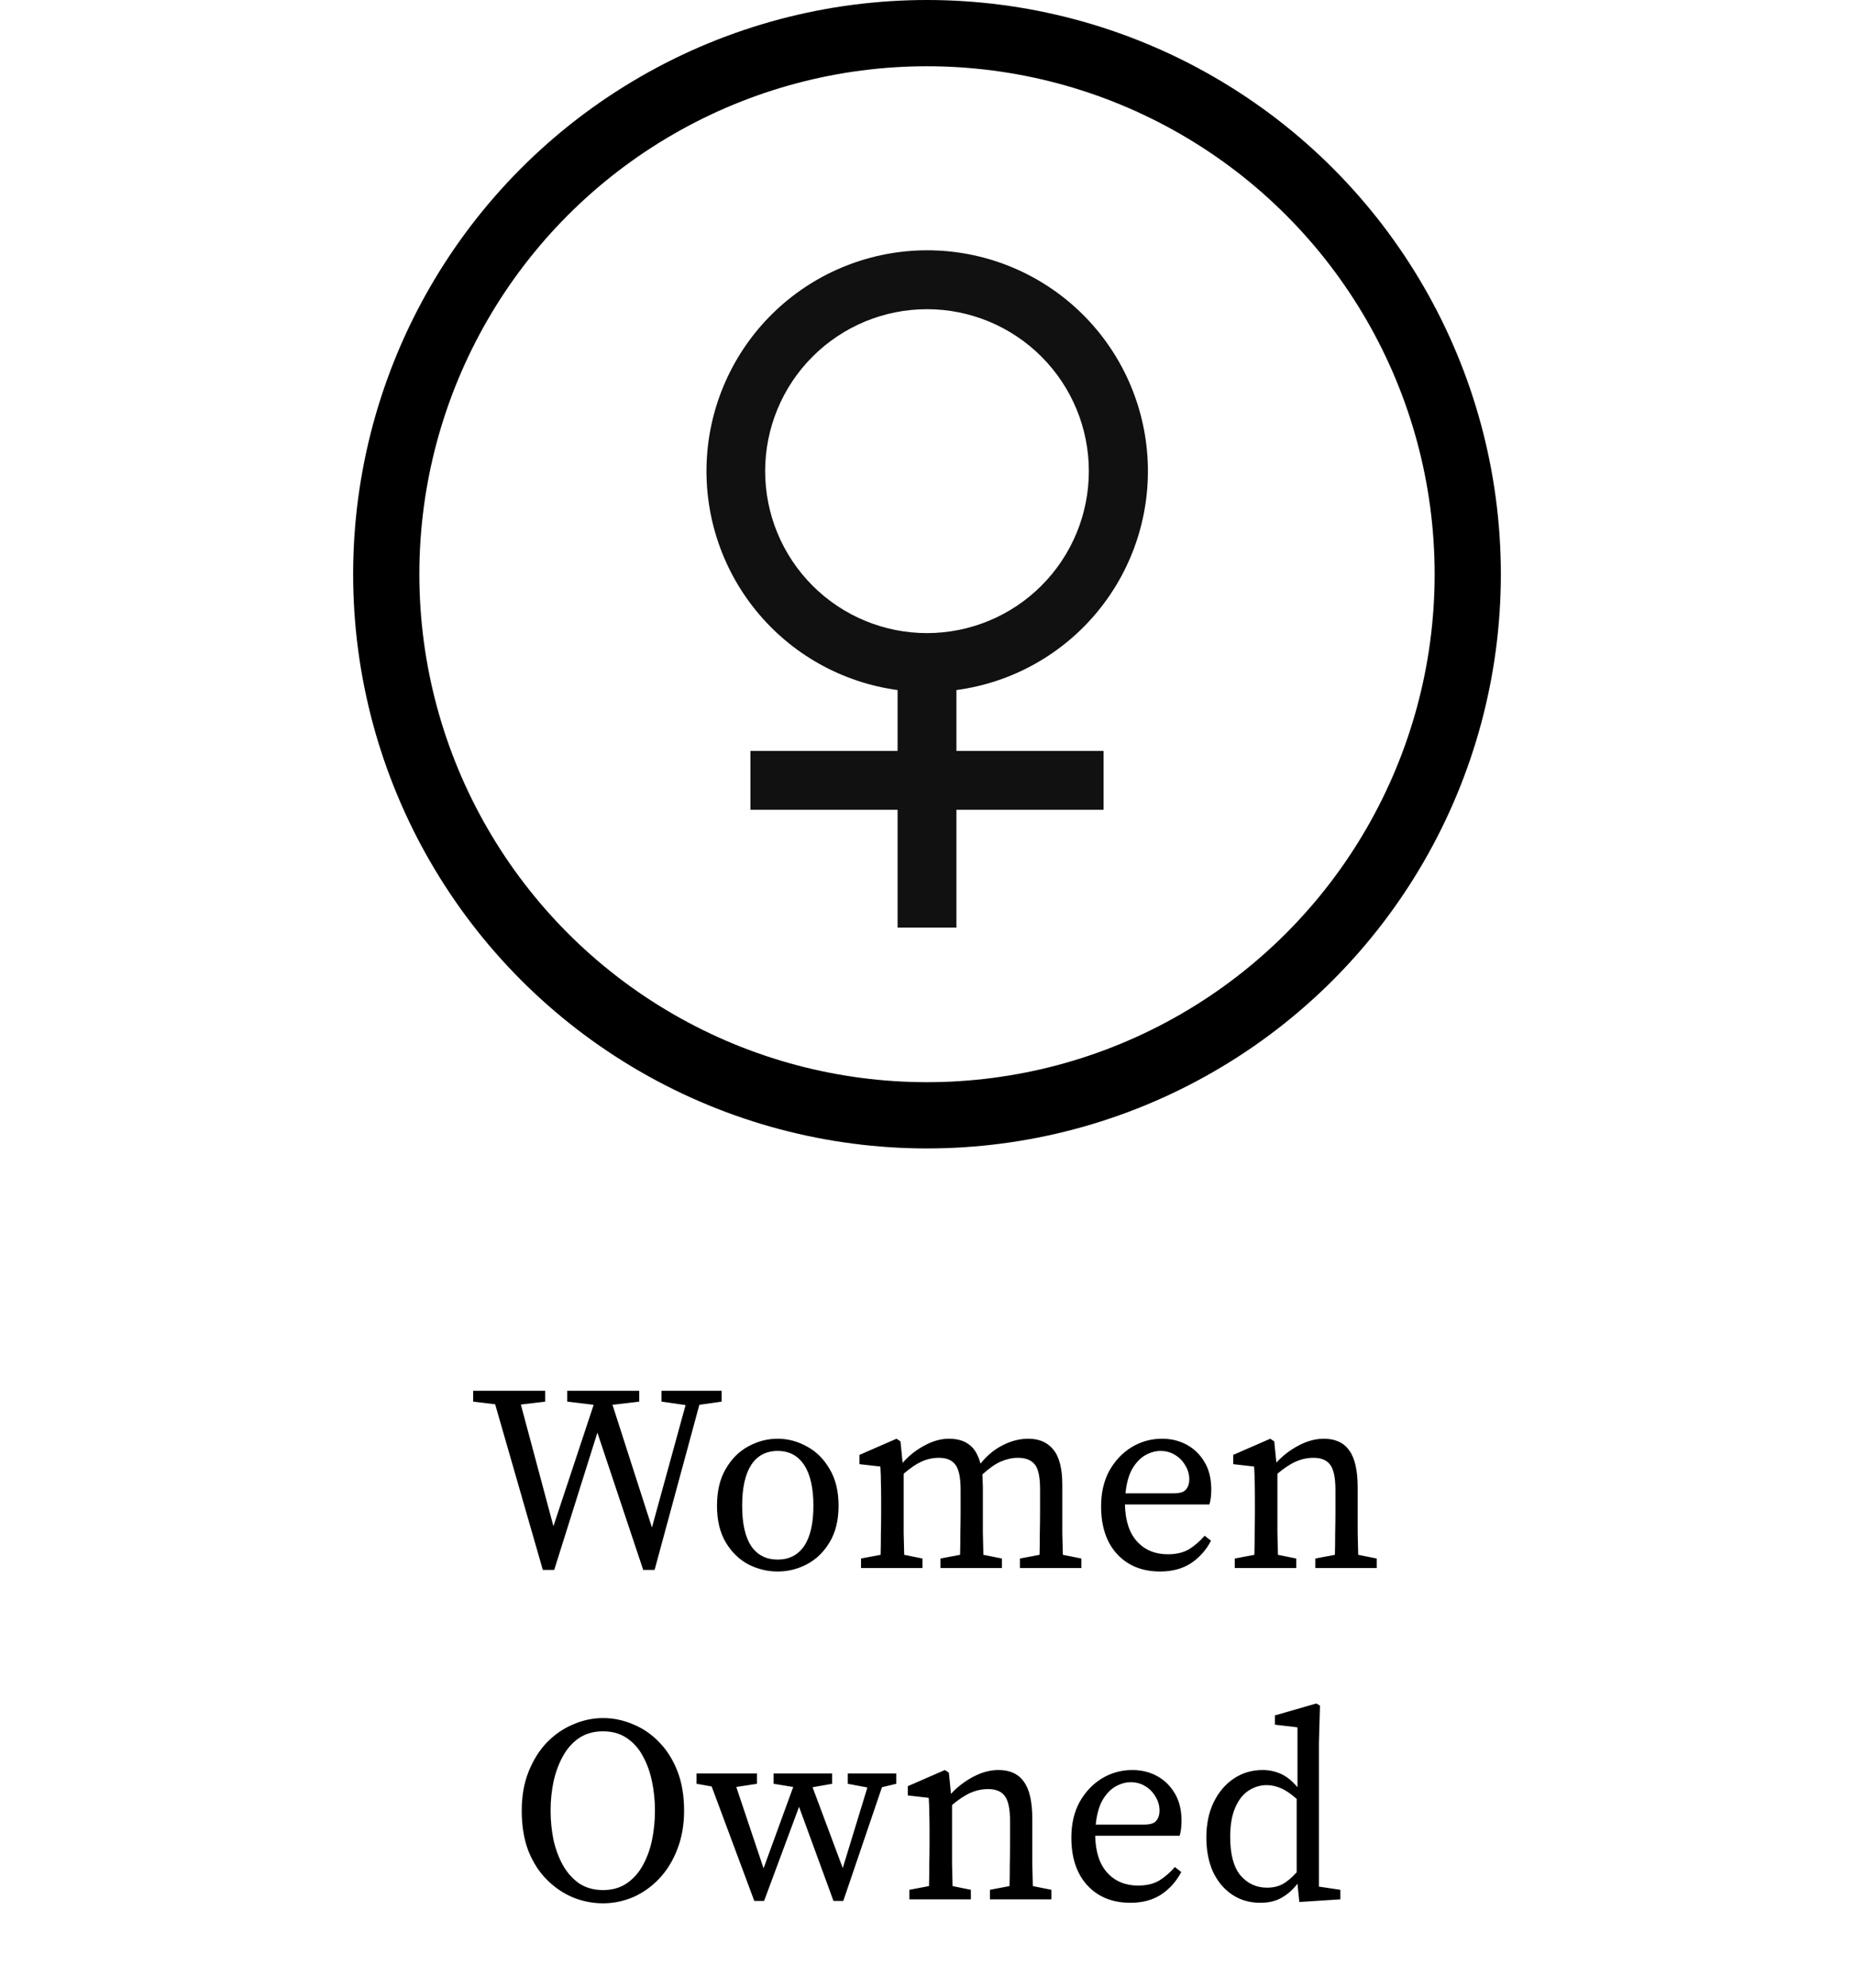 <svg xmlns="http://www.w3.org/2000/svg" fill="none" viewBox="0 0 84 90" height="90" width="84">
<circle stroke-width="3" stroke="black" r="24.5" cy="26" cx="42"></circle>
<path fill="#111111" d="M40.667 31.245C38.155 30.904 35.865 29.623 34.263 27.659C32.659 25.695 31.862 23.195 32.031 20.666C32.201 18.137 33.324 15.766 35.175 14.033C37.025 12.301 39.465 11.336 42 11.333C44.538 11.331 46.982 12.293 48.837 14.026C50.691 15.759 51.818 18.132 51.987 20.665C52.157 23.197 51.357 25.7 49.75 27.664C48.143 29.629 45.849 30.909 43.333 31.245V34H50V36.666H43.333V42H40.667V36.666H34V34H40.667V31.245ZM42 28.666C43.945 28.666 45.81 27.894 47.185 26.518C48.561 25.143 49.333 23.278 49.333 21.333C49.333 19.388 48.561 17.523 47.185 16.148C45.81 14.772 43.945 14 42 14C40.055 14 38.19 14.772 36.815 16.148C35.439 17.523 34.667 19.388 34.667 21.333C34.667 23.278 35.439 25.143 36.815 26.518C38.19 27.894 40.055 28.666 42 28.666Z"></path>
<path fill="black" d="M29.97 63.464V62.972H32.694V63.464L31.686 63.608L29.658 71.084H29.142L27.066 64.868L25.11 71.084H24.594L22.434 63.584L21.438 63.464V62.972H24.702V63.464L23.598 63.596L25.074 69.104L26.898 63.608L25.698 63.464V62.972H28.962V63.464L27.75 63.608L29.538 69.164L31.062 63.62L29.97 63.464ZM35.233 71.156C34.769 71.156 34.325 71.048 33.901 70.832C33.485 70.608 33.145 70.276 32.881 69.836C32.617 69.388 32.485 68.836 32.485 68.18C32.485 67.516 32.617 66.96 32.881 66.512C33.145 66.056 33.485 65.716 33.901 65.492C34.325 65.26 34.769 65.144 35.233 65.144C35.697 65.144 36.137 65.26 36.553 65.492C36.977 65.716 37.321 66.056 37.585 66.512C37.857 66.96 37.993 67.516 37.993 68.18C37.993 68.836 37.857 69.388 37.585 69.836C37.321 70.276 36.977 70.608 36.553 70.832C36.137 71.048 35.697 71.156 35.233 71.156ZM35.233 70.616C35.753 70.616 36.153 70.412 36.433 70.004C36.713 69.588 36.853 68.98 36.853 68.18C36.853 67.372 36.713 66.756 36.433 66.332C36.153 65.908 35.753 65.696 35.233 65.696C34.713 65.696 34.313 65.908 34.033 66.332C33.761 66.756 33.625 67.372 33.625 68.18C33.625 68.98 33.761 69.588 34.033 70.004C34.313 70.412 34.713 70.616 35.233 70.616ZM39.011 71V70.568L39.899 70.4C39.907 70.096 39.911 69.768 39.911 69.416C39.919 69.064 39.923 68.752 39.923 68.48V67.904C39.923 67.576 39.919 67.304 39.911 67.088C39.911 66.872 39.903 66.644 39.887 66.404L38.939 66.296V65.876L40.619 65.144L40.799 65.264L40.895 66.236C41.175 65.916 41.503 65.656 41.879 65.456C42.255 65.248 42.627 65.144 42.995 65.144C43.371 65.144 43.675 65.232 43.907 65.408C44.147 65.584 44.319 65.872 44.423 66.272C44.727 65.896 45.067 65.616 45.443 65.432C45.819 65.24 46.203 65.144 46.595 65.144C47.083 65.144 47.459 65.308 47.723 65.636C47.995 65.964 48.131 66.5 48.131 67.244V68.48C48.131 68.752 48.131 69.064 48.131 69.416C48.139 69.768 48.147 70.096 48.155 70.4L48.995 70.568V71H46.211V70.568L47.099 70.4C47.107 70.104 47.111 69.78 47.111 69.428C47.119 69.068 47.123 68.752 47.123 68.48V67.436C47.123 66.876 47.043 66.5 46.883 66.308C46.723 66.108 46.467 66.008 46.115 66.008C45.867 66.008 45.611 66.064 45.347 66.176C45.091 66.288 44.811 66.484 44.507 66.764C44.515 66.852 44.519 66.948 44.519 67.052C44.527 67.148 44.531 67.252 44.531 67.364V68.48C44.531 68.752 44.531 69.064 44.531 69.416C44.539 69.768 44.547 70.096 44.555 70.4L45.395 70.568V71H42.611V70.568L43.499 70.4C43.507 70.104 43.511 69.78 43.511 69.428C43.519 69.068 43.523 68.752 43.523 68.48V67.46C43.523 66.916 43.447 66.54 43.295 66.332C43.143 66.116 42.891 66.008 42.539 66.008C42.267 66.008 42.007 66.064 41.759 66.176C41.511 66.288 41.239 66.472 40.943 66.728V68.48C40.943 68.744 40.943 69.056 40.943 69.416C40.951 69.768 40.959 70.096 40.967 70.4L41.795 70.568V71H39.011ZM52.576 65.696C52.352 65.696 52.124 65.76 51.892 65.888C51.668 66.016 51.472 66.22 51.304 66.5C51.144 66.78 51.04 67.152 50.992 67.616H53.176C53.464 67.616 53.652 67.556 53.74 67.436C53.836 67.316 53.884 67.168 53.884 66.992C53.884 66.76 53.824 66.548 53.704 66.356C53.592 66.156 53.436 65.996 53.236 65.876C53.044 65.756 52.824 65.696 52.576 65.696ZM52.564 71.156C51.756 71.156 51.108 70.896 50.62 70.376C50.132 69.848 49.888 69.124 49.888 68.204C49.888 67.588 50.012 67.052 50.26 66.596C50.516 66.14 50.852 65.784 51.268 65.528C51.692 65.272 52.152 65.144 52.648 65.144C53.064 65.144 53.44 65.236 53.776 65.42C54.112 65.604 54.38 65.868 54.58 66.212C54.78 66.548 54.88 66.96 54.88 67.448C54.88 67.584 54.872 67.712 54.856 67.832C54.84 67.944 54.82 68.04 54.796 68.12H50.968C50.984 68.856 51.168 69.416 51.52 69.8C51.872 70.184 52.336 70.376 52.912 70.376C53.296 70.376 53.616 70.3 53.872 70.148C54.128 69.988 54.364 69.784 54.58 69.536L54.868 69.764C54.644 70.188 54.34 70.528 53.956 70.784C53.572 71.032 53.108 71.156 52.564 71.156ZM55.945 71V70.568L56.833 70.4C56.841 70.096 56.845 69.768 56.845 69.416C56.853 69.064 56.857 68.752 56.857 68.48V67.904C56.857 67.576 56.853 67.304 56.845 67.088C56.845 66.872 56.837 66.644 56.821 66.404L55.873 66.296V65.876L57.553 65.144L57.733 65.264L57.829 66.224C58.125 65.904 58.465 65.644 58.849 65.444C59.233 65.244 59.609 65.144 59.977 65.144C60.497 65.144 60.881 65.32 61.129 65.672C61.385 66.016 61.513 66.58 61.513 67.364V68.48C61.513 68.752 61.513 69.064 61.513 69.416C61.521 69.768 61.529 70.096 61.537 70.4L62.377 70.568V71H59.593V70.568L60.481 70.4C60.489 70.104 60.493 69.78 60.493 69.428C60.501 69.068 60.505 68.752 60.505 68.48V67.46C60.505 66.908 60.425 66.528 60.265 66.32C60.113 66.112 59.861 66.008 59.509 66.008C59.237 66.008 58.973 66.064 58.717 66.176C58.461 66.288 58.181 66.472 57.877 66.728V68.48C57.877 68.744 57.877 69.056 57.877 69.416C57.885 69.768 57.893 70.096 57.901 70.4L58.729 70.568V71H55.945ZM27.322 86.18C26.858 86.18 26.406 86.092 25.966 85.916C25.526 85.732 25.13 85.464 24.778 85.112C24.426 84.76 24.146 84.324 23.938 83.804C23.738 83.276 23.638 82.668 23.638 81.98C23.638 81.324 23.742 80.736 23.95 80.216C24.158 79.696 24.434 79.256 24.778 78.896C25.13 78.536 25.526 78.264 25.966 78.08C26.406 77.888 26.858 77.792 27.322 77.792C27.786 77.792 28.234 77.884 28.666 78.068C29.106 78.244 29.498 78.508 29.842 78.86C30.194 79.212 30.474 79.648 30.682 80.168C30.89 80.688 30.994 81.292 30.994 81.98C30.994 82.636 30.89 83.224 30.682 83.744C30.482 84.264 30.206 84.708 29.854 85.076C29.51 85.436 29.118 85.712 28.678 85.904C28.238 86.088 27.786 86.18 27.322 86.18ZM27.322 85.58C27.738 85.58 28.094 85.48 28.39 85.28C28.694 85.072 28.938 84.8 29.122 84.464C29.314 84.12 29.454 83.736 29.542 83.312C29.63 82.88 29.674 82.436 29.674 81.98C29.674 81.532 29.63 81.096 29.542 80.672C29.454 80.24 29.314 79.852 29.122 79.508C28.938 79.164 28.694 78.892 28.39 78.692C28.094 78.492 27.738 78.392 27.322 78.392C26.906 78.392 26.546 78.492 26.242 78.692C25.946 78.892 25.702 79.164 25.51 79.508C25.318 79.852 25.174 80.24 25.078 80.672C24.99 81.096 24.946 81.532 24.946 81.98C24.946 82.436 24.99 82.88 25.078 83.312C25.174 83.736 25.318 84.12 25.51 84.464C25.702 84.8 25.946 85.072 26.242 85.28C26.546 85.48 26.906 85.58 27.322 85.58ZM38.411 80.768V80.3H40.607V80.768L39.959 80.924L38.207 86.072H37.763L36.203 81.812L34.619 86.072H34.175L32.243 80.888L31.559 80.768V80.3H34.295V80.768L33.359 80.912L34.595 84.596L35.939 80.912L35.051 80.768V80.3H37.703V80.768L36.815 80.924L38.183 84.584L39.299 80.936L38.411 80.768ZM41.203 86V85.568L42.091 85.4C42.099 85.096 42.103 84.768 42.103 84.416C42.111 84.064 42.115 83.752 42.115 83.48V82.904C42.115 82.576 42.111 82.304 42.103 82.088C42.103 81.872 42.095 81.644 42.079 81.404L41.131 81.296V80.876L42.811 80.144L42.991 80.264L43.087 81.224C43.383 80.904 43.723 80.644 44.107 80.444C44.491 80.244 44.867 80.144 45.235 80.144C45.755 80.144 46.139 80.32 46.387 80.672C46.643 81.016 46.771 81.58 46.771 82.364V83.48C46.771 83.752 46.771 84.064 46.771 84.416C46.779 84.768 46.787 85.096 46.795 85.4L47.635 85.568V86H44.851V85.568L45.739 85.4C45.747 85.104 45.751 84.78 45.751 84.428C45.759 84.068 45.763 83.752 45.763 83.48V82.46C45.763 81.908 45.683 81.528 45.523 81.32C45.371 81.112 45.119 81.008 44.767 81.008C44.495 81.008 44.231 81.064 43.975 81.176C43.719 81.288 43.439 81.472 43.135 81.728V83.48C43.135 83.744 43.135 84.056 43.135 84.416C43.143 84.768 43.151 85.096 43.159 85.4L43.987 85.568V86H41.203ZM51.228 80.696C51.004 80.696 50.776 80.76 50.544 80.888C50.32 81.016 50.124 81.22 49.956 81.5C49.796 81.78 49.692 82.152 49.644 82.616H51.828C52.116 82.616 52.304 82.556 52.392 82.436C52.488 82.316 52.536 82.168 52.536 81.992C52.536 81.76 52.476 81.548 52.356 81.356C52.244 81.156 52.088 80.996 51.888 80.876C51.696 80.756 51.476 80.696 51.228 80.696ZM51.216 86.156C50.408 86.156 49.76 85.896 49.272 85.376C48.784 84.848 48.54 84.124 48.54 83.204C48.54 82.588 48.664 82.052 48.912 81.596C49.168 81.14 49.504 80.784 49.92 80.528C50.344 80.272 50.804 80.144 51.3 80.144C51.716 80.144 52.092 80.236 52.428 80.42C52.764 80.604 53.032 80.868 53.232 81.212C53.432 81.548 53.532 81.96 53.532 82.448C53.532 82.584 53.524 82.712 53.508 82.832C53.492 82.944 53.472 83.04 53.448 83.12H49.62C49.636 83.856 49.82 84.416 50.172 84.8C50.524 85.184 50.988 85.376 51.564 85.376C51.948 85.376 52.268 85.3 52.524 85.148C52.78 84.988 53.016 84.784 53.232 84.536L53.52 84.764C53.296 85.188 52.992 85.528 52.608 85.784C52.224 86.032 51.76 86.156 51.216 86.156ZM55.737 83.18C55.737 83.964 55.893 84.544 56.205 84.92C56.525 85.288 56.925 85.472 57.405 85.472C57.669 85.472 57.901 85.42 58.101 85.316C58.309 85.204 58.525 85.024 58.749 84.776V81.452C58.477 81.212 58.233 81.048 58.017 80.96C57.801 80.872 57.593 80.828 57.393 80.828C57.097 80.828 56.821 80.912 56.565 81.08C56.317 81.24 56.117 81.496 55.965 81.848C55.813 82.192 55.737 82.636 55.737 83.18ZM58.869 86.12L58.785 85.292C58.577 85.564 58.337 85.776 58.065 85.928C57.801 86.08 57.481 86.156 57.105 86.156C56.617 86.156 56.189 86.032 55.821 85.784C55.453 85.536 55.165 85.192 54.957 84.752C54.757 84.304 54.657 83.788 54.657 83.204C54.657 82.588 54.769 82.052 54.993 81.596C55.217 81.14 55.521 80.784 55.905 80.528C56.289 80.272 56.725 80.144 57.213 80.144C57.493 80.144 57.761 80.2 58.017 80.312C58.281 80.424 58.537 80.628 58.785 80.924V78.212L57.765 78.092V77.672L59.637 77.132L59.805 77.228L59.757 78.932V85.424L60.729 85.568V86L58.869 86.12Z"></path>
</svg>
